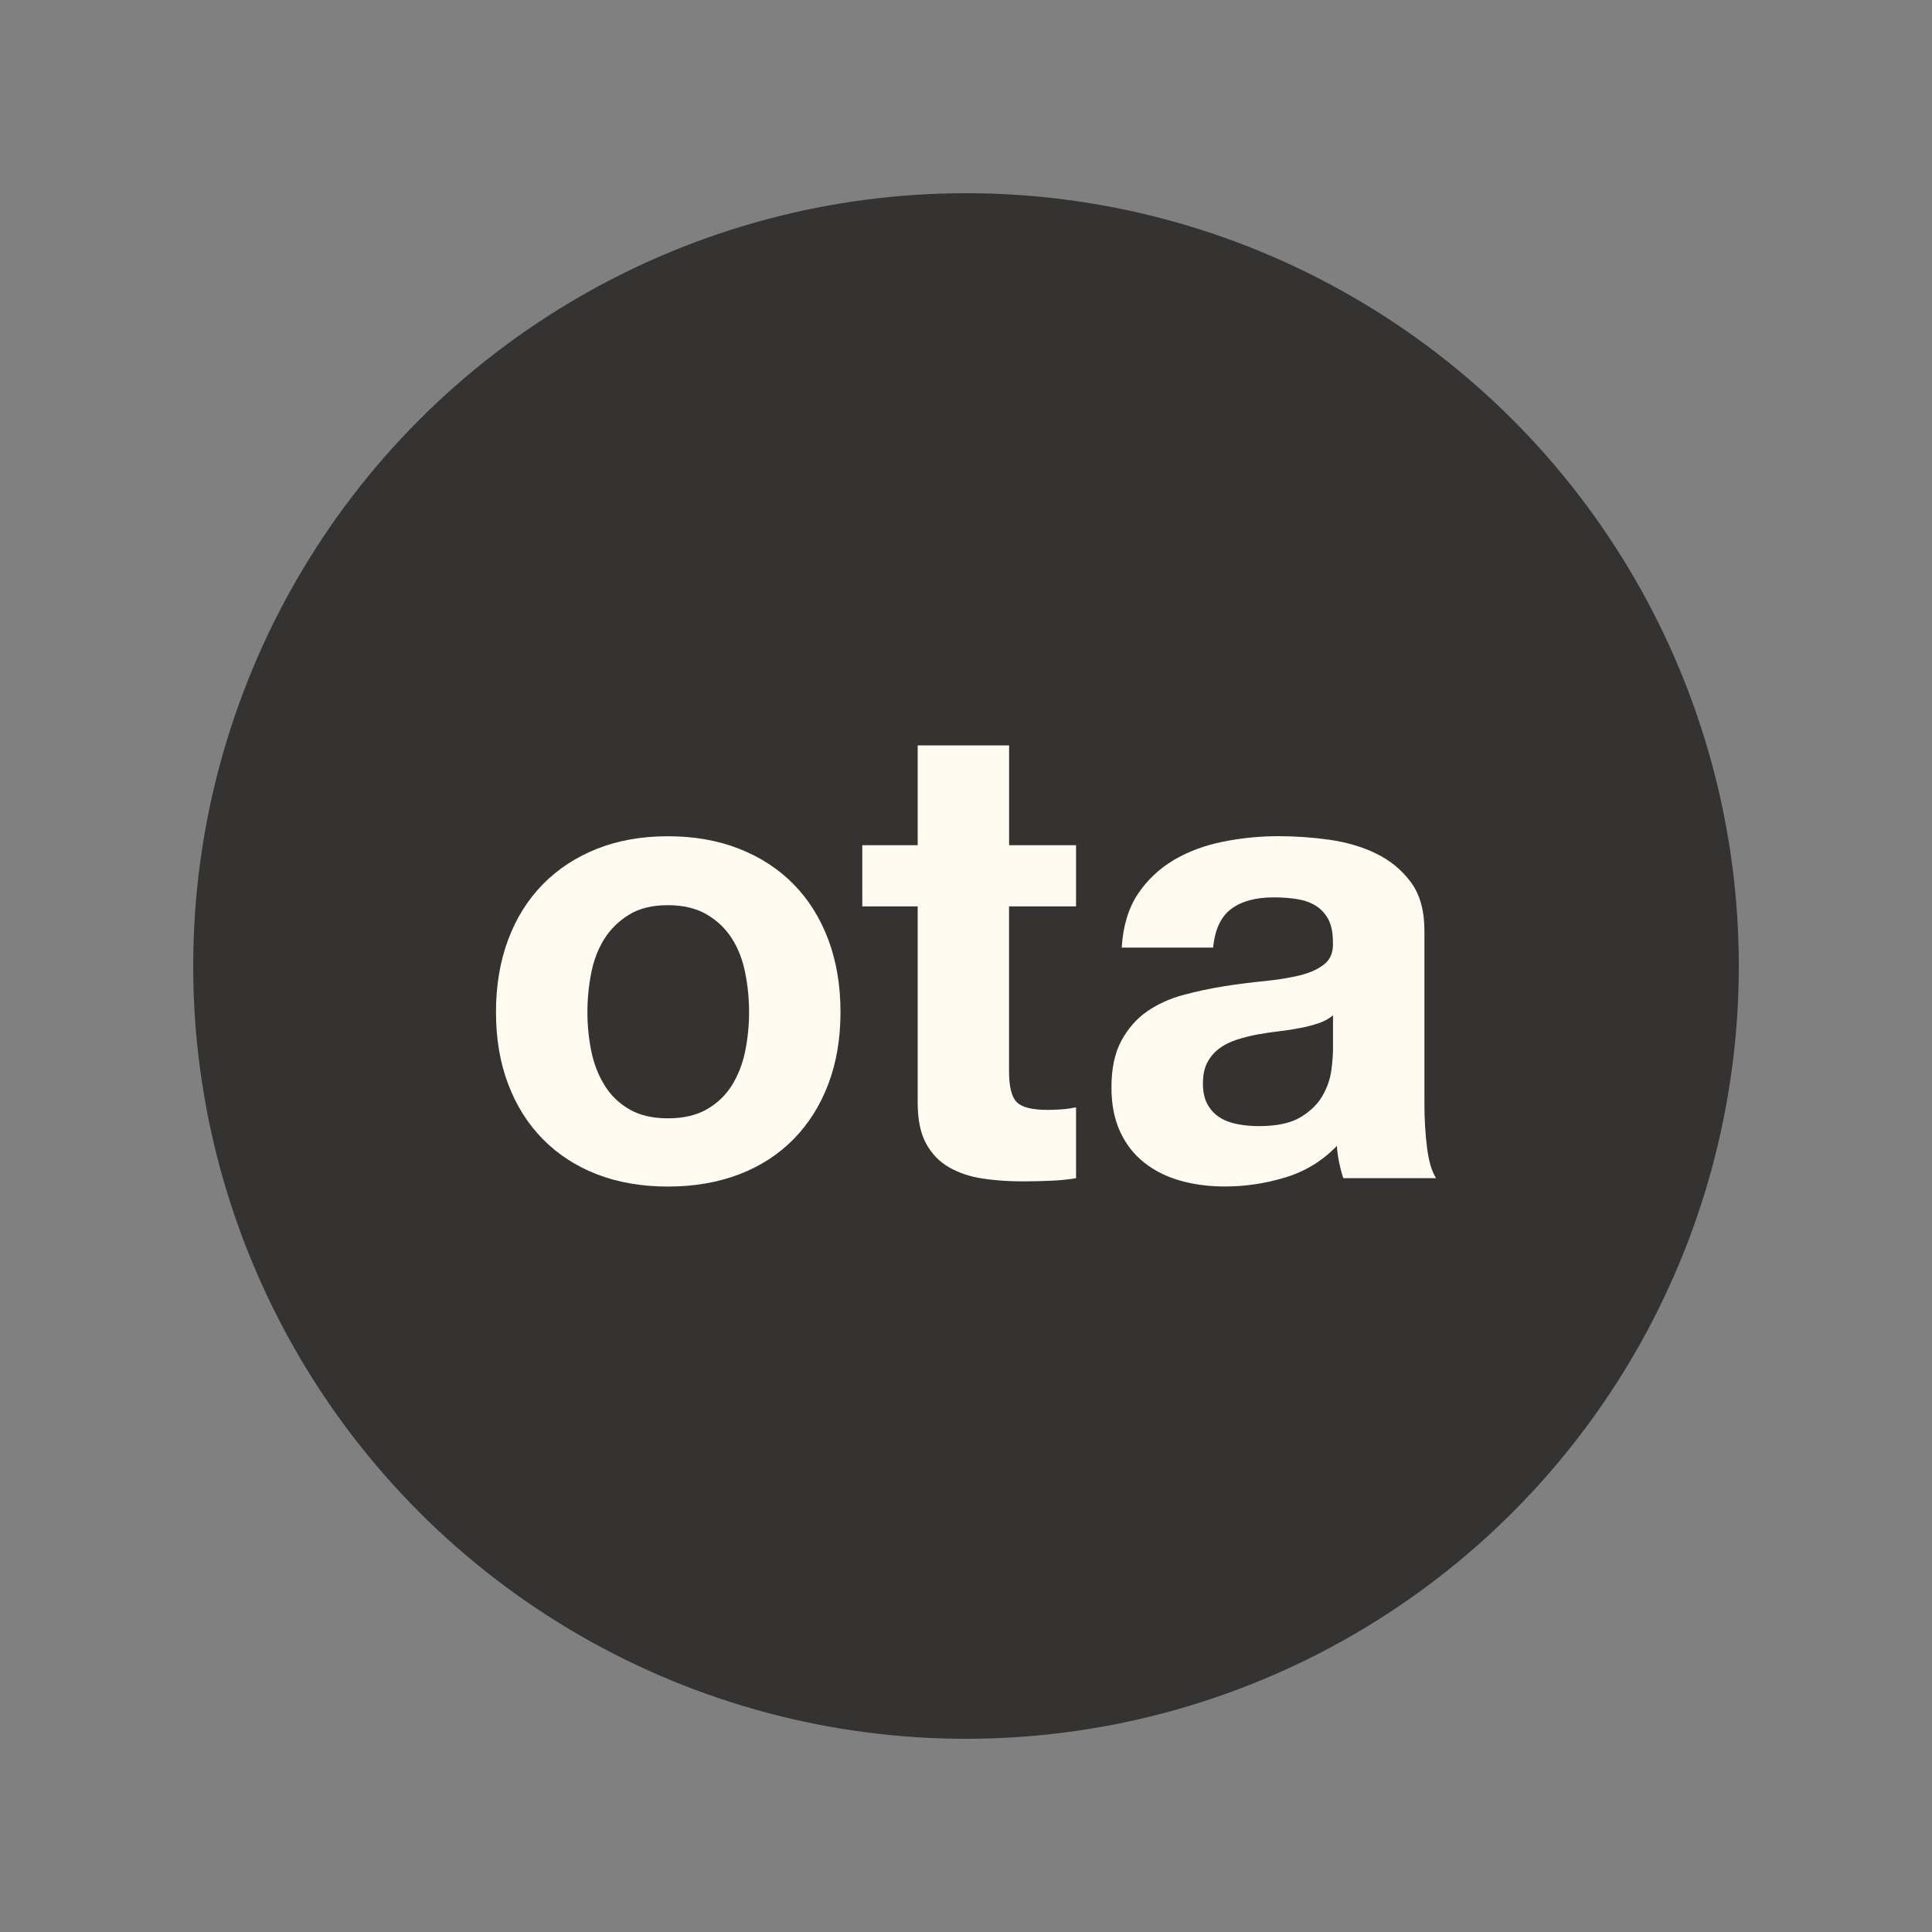 <?xml version="1.0" encoding="UTF-8"?>
<svg id="Layer_1" data-name="Layer 1" xmlns="http://www.w3.org/2000/svg" viewBox="0 0 250 250">
  <rect x="0" y="0" width="250" height="250" fill="#808080" stroke="none"/>
  <defs>
    <style>
      .cls-1 {
        fill: #343331;
      }

      .cls-2 {
        fill: #fffaf0;
      }
    </style>
  </defs>
  <circle class="cls-1" cx="125" cy="125" r="100"/>
  <g>
    <path class="cls-2" d="M65.76,121.58c1.05-2.8,2.55-5.19,4.5-7.17,1.94-1.97,4.28-3.5,7-4.58,2.72-1.08,5.78-1.62,9.17-1.62s6.46.54,9.21,1.62c2.75,1.08,5.1,2.61,7.04,4.58,1.94,1.97,3.44,4.36,4.5,7.17,1.05,2.81,1.58,5.93,1.58,9.38s-.53,6.56-1.58,9.33c-1.06,2.78-2.56,5.15-4.5,7.13-1.95,1.97-4.29,3.49-7.04,4.54-2.75,1.05-5.82,1.58-9.21,1.58s-6.45-.53-9.17-1.58c-2.72-1.05-5.06-2.57-7-4.54-1.95-1.97-3.45-4.35-4.5-7.13-1.06-2.78-1.58-5.89-1.58-9.33s.53-6.57,1.58-9.38ZM76.51,136c.33,1.64.9,3.11,1.71,4.42.8,1.31,1.88,2.35,3.21,3.12,1.33.78,3,1.17,5,1.17s3.68-.39,5.04-1.17c1.36-.78,2.44-1.82,3.25-3.12.8-1.3,1.38-2.78,1.71-4.42.33-1.64.5-3.32.5-5.04s-.17-3.42-.5-5.08-.9-3.14-1.71-4.42c-.81-1.28-1.89-2.32-3.25-3.12-1.36-.8-3.04-1.21-5.04-1.21s-3.67.4-5,1.21c-1.33.81-2.4,1.85-3.21,3.12-.81,1.28-1.38,2.75-1.71,4.42-.33,1.67-.5,3.36-.5,5.08s.17,3.4.5,5.04Z"/>
    <path class="cls-2" d="M139.24,109.37v7.92h-8.67v21.33c0,2,.33,3.33,1,4,.67.67,2,1,4,1,.67,0,1.3-.03,1.92-.08.61-.05,1.19-.14,1.75-.25v9.17c-1,.17-2.11.28-3.33.33-1.22.05-2.42.08-3.58.08-1.83,0-3.57-.12-5.21-.37-1.64-.25-3.08-.74-4.33-1.46-1.25-.72-2.24-1.75-2.96-3.08-.72-1.33-1.08-3.08-1.08-5.25v-25.42h-7.17v-7.92h7.17v-12.92h11.83v12.92h8.67Z"/>
    <path class="cls-2" d="M145.15,122.62c.17-2.78.86-5.08,2.08-6.92,1.22-1.83,2.78-3.3,4.67-4.42,1.89-1.11,4.01-1.9,6.38-2.37,2.36-.47,4.74-.71,7.13-.71,2.17,0,4.36.15,6.58.46,2.22.31,4.25.9,6.08,1.79,1.83.89,3.33,2.13,4.5,3.71,1.17,1.58,1.75,3.68,1.75,6.29v22.42c0,1.95.11,3.81.33,5.58.22,1.78.61,3.11,1.17,4h-12c-.22-.67-.4-1.35-.54-2.04-.14-.69-.24-1.4-.29-2.13-1.89,1.95-4.11,3.31-6.67,4.08-2.56.78-5.17,1.17-7.83,1.17-2.06,0-3.97-.25-5.75-.75-1.78-.5-3.33-1.28-4.67-2.33-1.33-1.05-2.38-2.39-3.12-4-.75-1.61-1.13-3.53-1.13-5.75,0-2.44.43-4.46,1.29-6.04.86-1.58,1.97-2.85,3.33-3.79,1.36-.94,2.92-1.65,4.67-2.12,1.75-.47,3.51-.85,5.29-1.13,1.78-.28,3.53-.5,5.25-.67,1.72-.17,3.25-.42,4.58-.75,1.33-.33,2.39-.82,3.17-1.46.78-.64,1.14-1.57,1.08-2.79,0-1.28-.21-2.29-.62-3.04-.42-.75-.97-1.33-1.67-1.75-.7-.42-1.5-.69-2.42-.83-.92-.14-1.9-.21-2.96-.21-2.33,0-4.17.5-5.5,1.5-1.33,1-2.11,2.67-2.33,5h-11.83ZM172.49,131.37c-.5.45-1.13.79-1.87,1.04-.75.25-1.56.46-2.42.62-.86.17-1.76.31-2.71.42-.95.11-1.89.25-2.83.42-.89.17-1.76.39-2.63.67-.86.28-1.61.65-2.25,1.13-.64.47-1.15,1.07-1.54,1.79-.39.72-.58,1.64-.58,2.75s.19,1.95.58,2.67c.39.72.92,1.29,1.58,1.71s1.44.71,2.33.88c.89.17,1.8.25,2.75.25,2.33,0,4.14-.39,5.42-1.17,1.28-.78,2.22-1.71,2.83-2.79.61-1.08.99-2.18,1.13-3.29.14-1.11.21-2,.21-2.67v-4.42Z"/>
  </g>
</svg>